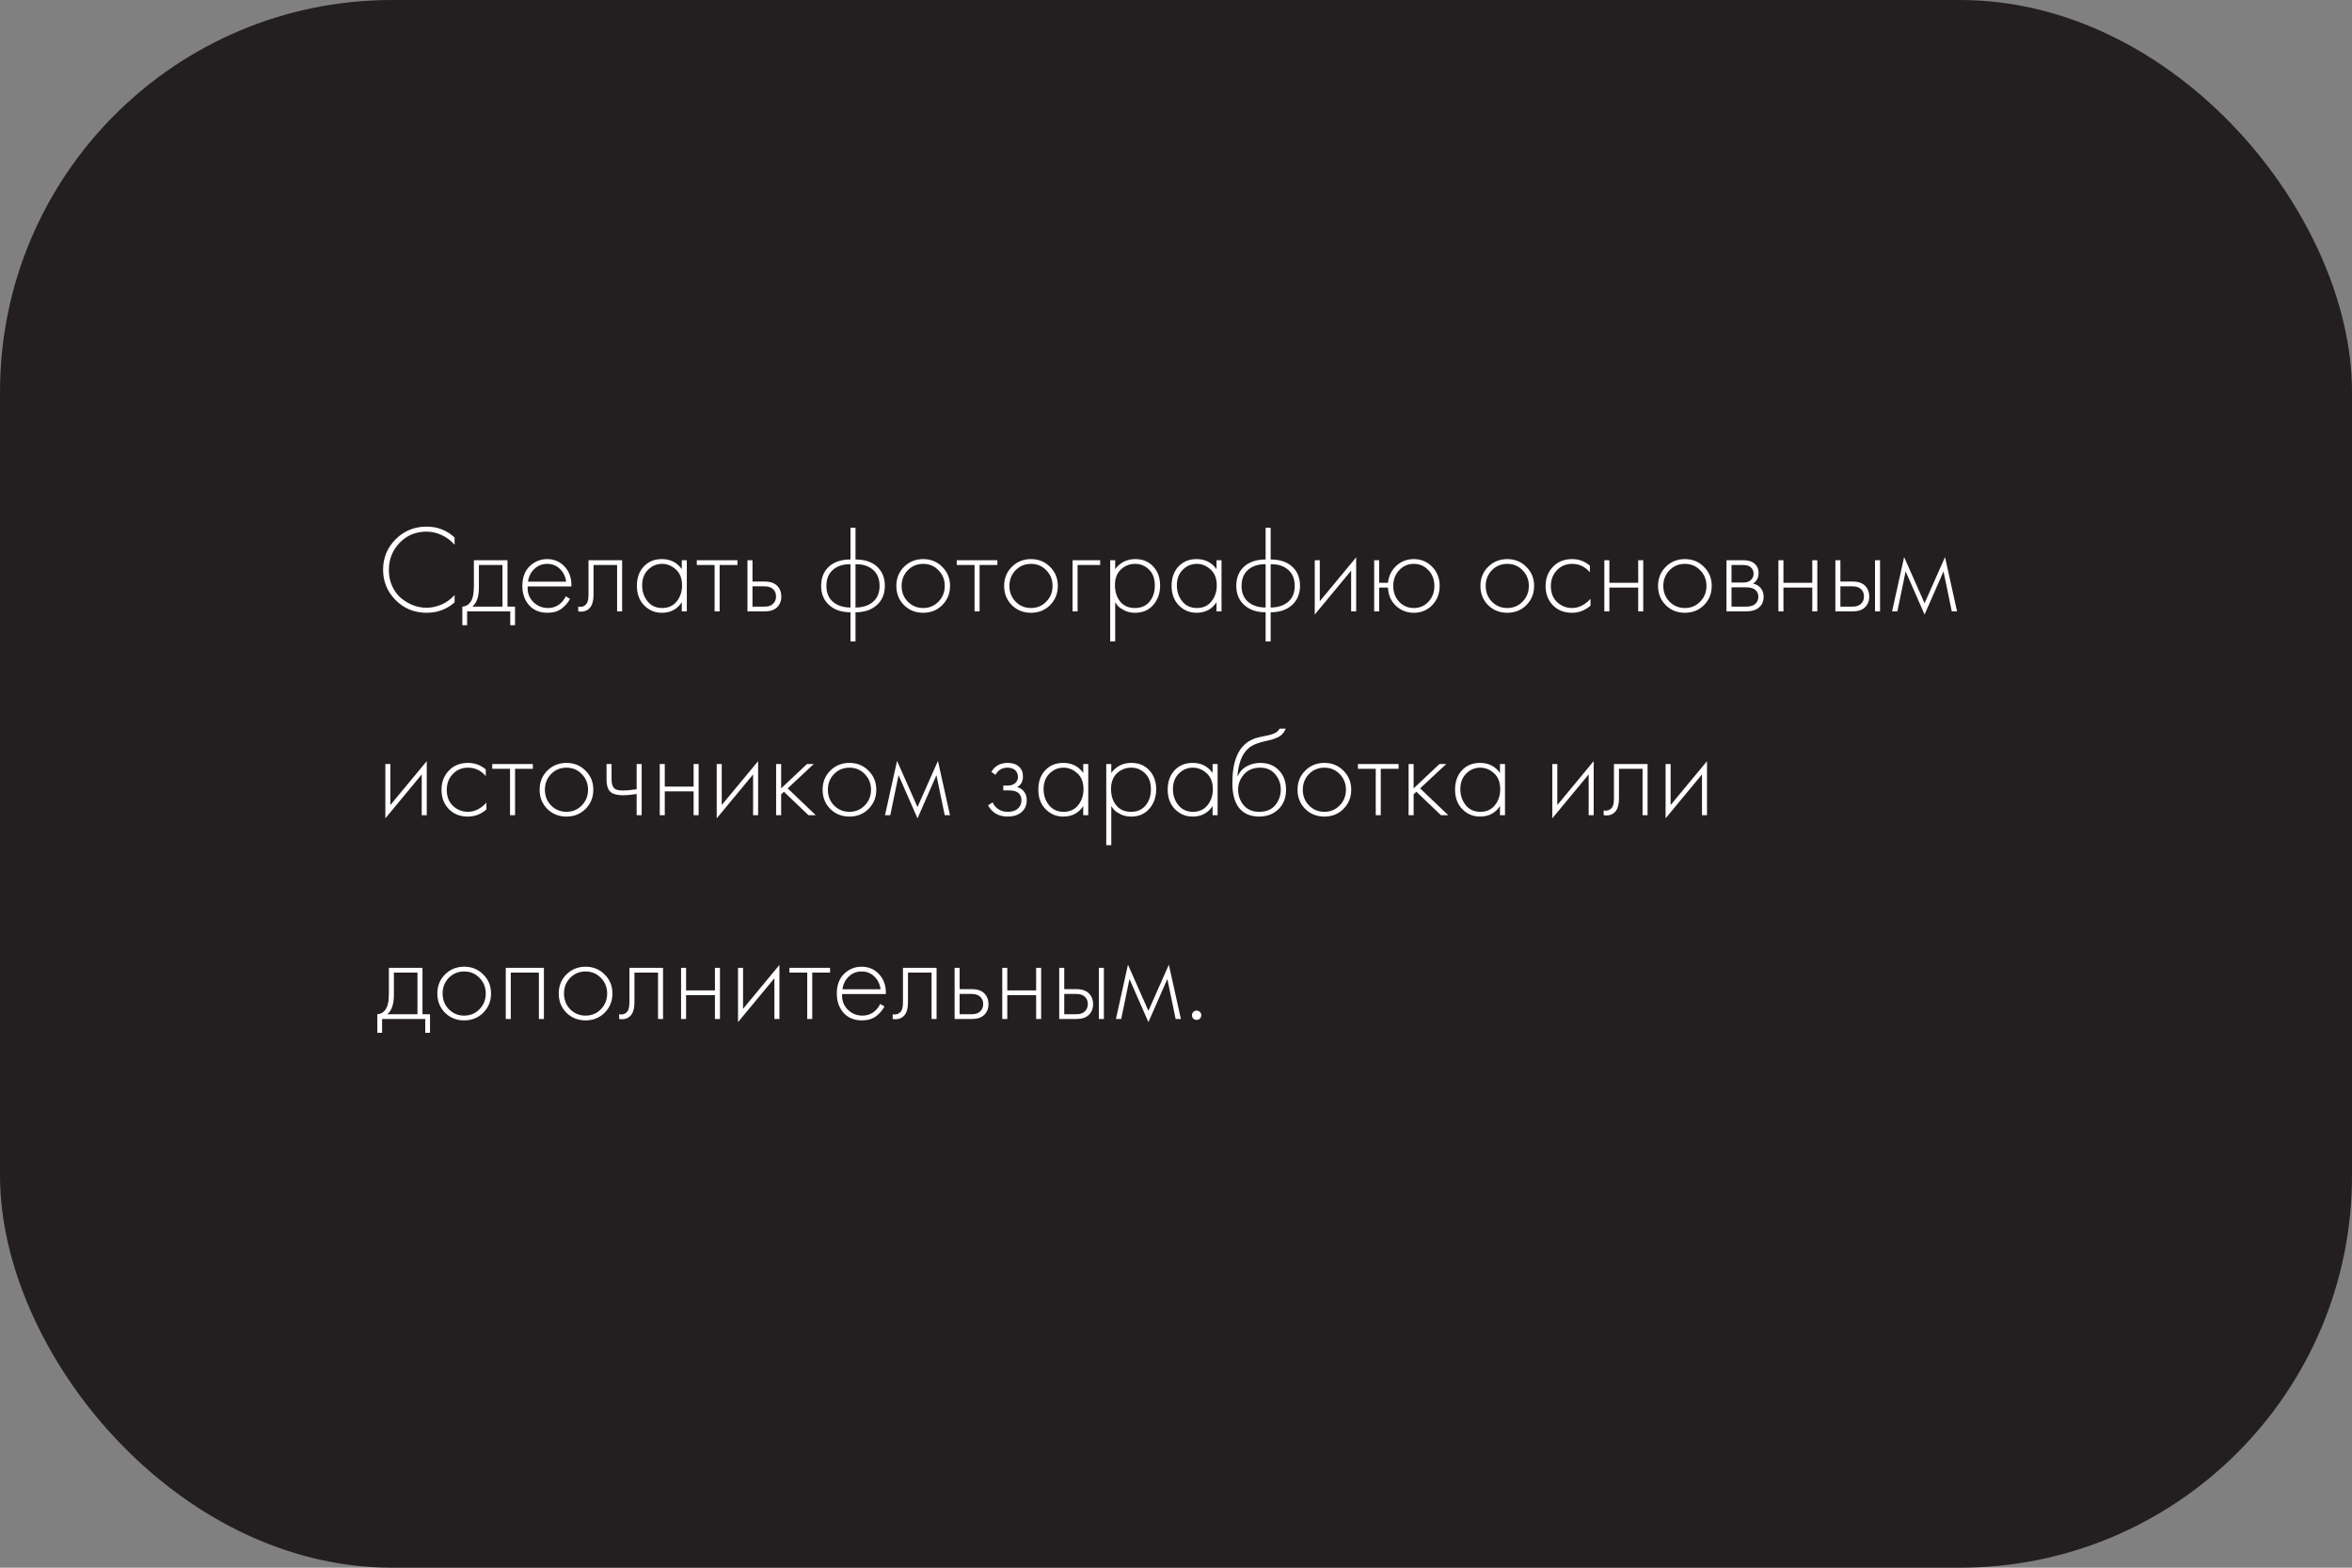 <?xml version="1.0" encoding="UTF-8"?> <svg xmlns="http://www.w3.org/2000/svg" width="300" height="200" viewBox="0 0 300 200" fill="none"><rect x="0" y="0" width="300" height="200" fill="#808080" stroke="none"/> <rect x="0.5" y="0.5" width="299" height="199" rx="49.5" fill="#231F20" stroke="#231F20"></rect> <path d="M57.984 68.576V69.504C57.525 68.971 56.981 68.56 56.352 68.272C55.733 67.973 55.077 67.824 54.384 67.824C53.029 67.824 51.893 68.299 50.976 69.248C50.059 70.197 49.6 71.355 49.6 72.72C49.6 73.477 49.744 74.171 50.032 74.8C50.331 75.429 50.715 75.941 51.184 76.336C51.664 76.72 52.181 77.019 52.736 77.232C53.291 77.435 53.845 77.536 54.4 77.536C54.997 77.536 55.616 77.408 56.256 77.152C56.896 76.885 57.472 76.475 57.984 75.92V76.848C56.981 77.733 55.797 78.176 54.432 78.176C52.853 78.176 51.531 77.637 50.464 76.56C49.397 75.483 48.864 74.192 48.864 72.688C48.864 71.152 49.403 69.851 50.48 68.784C51.557 67.717 52.864 67.184 54.4 67.184C55.808 67.184 57.003 67.648 57.984 68.576ZM60.444 71.472H64.732V77.392H65.692V79.76H65.084V78H59.58V79.76H58.972V77.392C59.505 77.36 59.905 77.072 60.172 76.528C60.353 76.155 60.444 75.568 60.444 74.768V71.472ZM64.092 77.392V72.08H61.084V74.96C61.084 76.112 60.806 76.923 60.252 77.392H64.092ZM72.883 74.816H67.299C67.256 75.616 67.496 76.277 68.019 76.8C68.541 77.312 69.165 77.568 69.891 77.568C70.403 77.568 70.856 77.435 71.251 77.168C71.645 76.891 71.949 76.528 72.163 76.08L72.707 76.4C72.461 76.869 72.104 77.285 71.635 77.648C71.165 78 70.568 78.176 69.843 78.176C68.851 78.176 68.067 77.856 67.491 77.216C66.915 76.565 66.627 75.749 66.627 74.768C66.627 73.691 66.936 72.848 67.555 72.24C68.184 71.632 68.931 71.328 69.795 71.328C70.691 71.328 71.437 71.653 72.035 72.304C72.632 72.955 72.915 73.792 72.883 74.816ZM67.347 74.208H72.211C72.125 73.547 71.859 73.003 71.411 72.576C70.973 72.149 70.435 71.936 69.795 71.936C69.144 71.936 68.595 72.155 68.147 72.592C67.699 73.019 67.432 73.557 67.347 74.208ZM79.353 71.472V78H78.713V72.08H75.705V75.856C75.705 76.571 75.577 77.099 75.321 77.44C75.033 77.835 74.617 78.032 74.073 78.032C74.009 78.032 73.902 78.021 73.753 78V77.392C73.86 77.413 73.94 77.424 73.993 77.424C74.356 77.424 74.638 77.28 74.841 76.992C74.99 76.757 75.065 76.379 75.065 75.856V71.472H79.353ZM86.964 72.608V71.472H87.604V78H86.964V76.832C86.377 77.728 85.529 78.176 84.42 78.176C83.535 78.176 82.783 77.861 82.164 77.232C81.545 76.603 81.236 75.771 81.236 74.736C81.236 73.723 81.529 72.901 82.116 72.272C82.703 71.643 83.471 71.328 84.42 71.328C85.508 71.328 86.356 71.755 86.964 72.608ZM84.452 71.936C83.759 71.936 83.161 72.187 82.66 72.688C82.159 73.179 81.908 73.845 81.908 74.688C81.908 75.467 82.137 76.144 82.596 76.72C83.055 77.285 83.679 77.568 84.468 77.568C85.247 77.568 85.86 77.291 86.308 76.736C86.767 76.171 86.996 75.488 86.996 74.688C86.996 73.803 86.735 73.125 86.212 72.656C85.689 72.176 85.103 71.936 84.452 71.936ZM91.15 78V72.08H88.878V71.472H94.062V72.08H91.79V78H91.15ZM95.34 71.472H95.98V74.192H97.531C98.278 74.192 98.833 74.395 99.195 74.8C99.505 75.141 99.659 75.573 99.659 76.096C99.659 76.683 99.468 77.152 99.084 77.504C98.731 77.835 98.209 78 97.516 78H95.34V71.472ZM95.98 77.392H97.516C97.963 77.392 98.305 77.291 98.54 77.088C98.838 76.843 98.987 76.512 98.987 76.096C98.987 75.659 98.833 75.323 98.523 75.088C98.267 74.896 97.921 74.8 97.484 74.8H95.98V77.392ZM108.48 81.824V78.112C107.392 78.112 106.512 77.829 105.84 77.264C105.104 76.645 104.736 75.803 104.736 74.736C104.736 73.659 105.104 72.811 105.84 72.192C106.501 71.648 107.381 71.376 108.48 71.376V67.328H109.12V71.376C110.219 71.376 111.099 71.648 111.76 72.192C112.496 72.811 112.864 73.659 112.864 74.736C112.864 75.803 112.496 76.645 111.76 77.264C111.088 77.829 110.208 78.112 109.12 78.112V81.824H108.48ZM108.48 77.504V71.984C107.584 71.963 106.853 72.187 106.288 72.656C105.701 73.147 105.408 73.84 105.408 74.736C105.408 75.643 105.701 76.336 106.288 76.816C106.853 77.275 107.584 77.504 108.48 77.504ZM109.12 71.984V77.504C110.016 77.504 110.747 77.275 111.312 76.816C111.899 76.336 112.192 75.643 112.192 74.736C112.192 73.84 111.899 73.147 111.312 72.656C110.747 72.187 110.016 71.963 109.12 71.984ZM115.306 72.32C115.967 71.659 116.783 71.328 117.754 71.328C118.724 71.328 119.535 71.659 120.186 72.32C120.847 72.971 121.178 73.781 121.178 74.752C121.178 75.723 120.847 76.539 120.186 77.2C119.535 77.851 118.724 78.176 117.754 78.176C116.783 78.176 115.967 77.851 115.306 77.2C114.655 76.539 114.33 75.723 114.33 74.752C114.33 73.781 114.655 72.971 115.306 72.32ZM115.786 76.752C116.319 77.296 116.975 77.568 117.754 77.568C118.532 77.568 119.183 77.296 119.706 76.752C120.239 76.208 120.506 75.541 120.506 74.752C120.506 73.963 120.239 73.296 119.706 72.752C119.183 72.208 118.532 71.936 117.754 71.936C116.975 71.936 116.319 72.208 115.786 72.752C115.263 73.296 115.002 73.963 115.002 74.752C115.002 75.541 115.263 76.208 115.786 76.752ZM124.306 78V72.08H122.034V71.472H127.218V72.08H124.946V78H124.306ZM129.056 72.32C129.717 71.659 130.533 71.328 131.504 71.328C132.474 71.328 133.285 71.659 133.936 72.32C134.597 72.971 134.928 73.781 134.928 74.752C134.928 75.723 134.597 76.539 133.936 77.2C133.285 77.851 132.474 78.176 131.504 78.176C130.533 78.176 129.717 77.851 129.056 77.2C128.405 76.539 128.08 75.723 128.08 74.752C128.08 73.781 128.405 72.971 129.056 72.32ZM129.536 76.752C130.069 77.296 130.725 77.568 131.504 77.568C132.282 77.568 132.933 77.296 133.456 76.752C133.989 76.208 134.256 75.541 134.256 74.752C134.256 73.963 133.989 73.296 133.456 72.752C132.933 72.208 132.282 71.936 131.504 71.936C130.725 71.936 130.069 72.208 129.536 72.752C129.013 73.296 128.752 73.963 128.752 74.752C128.752 75.541 129.013 76.208 129.536 76.752ZM136.808 78V71.472H140.328V72.08H137.448V78H136.808ZM142.245 76.832V81.824H141.605V71.472H142.245V72.608C142.874 71.755 143.728 71.328 144.805 71.328C145.765 71.328 146.533 71.648 147.109 72.288C147.685 72.917 147.973 73.717 147.973 74.688C147.973 75.68 147.68 76.512 147.093 77.184C146.517 77.845 145.744 78.176 144.773 78.176C144.282 78.176 143.84 78.08 143.445 77.888C143.05 77.685 142.778 77.504 142.629 77.344C142.48 77.173 142.352 77.003 142.245 76.832ZM142.885 76.752C143.333 77.296 143.957 77.568 144.757 77.568C145.557 77.568 146.181 77.296 146.629 76.752C147.077 76.208 147.301 75.52 147.301 74.688C147.301 73.824 147.056 73.152 146.565 72.672C146.074 72.181 145.477 71.936 144.773 71.936C144.08 71.936 143.477 72.176 142.965 72.656C142.464 73.136 142.213 73.803 142.213 74.656C142.213 75.499 142.437 76.197 142.885 76.752ZM155.167 72.608V71.472H155.807V78H155.167V76.832C154.58 77.728 153.732 78.176 152.623 78.176C151.738 78.176 150.986 77.861 150.367 77.232C149.748 76.603 149.439 75.771 149.439 74.736C149.439 73.723 149.732 72.901 150.319 72.272C150.906 71.643 151.674 71.328 152.623 71.328C153.711 71.328 154.559 71.755 155.167 72.608ZM152.655 71.936C151.962 71.936 151.364 72.187 150.863 72.688C150.362 73.179 150.111 73.845 150.111 74.688C150.111 75.467 150.34 76.144 150.799 76.72C151.258 77.285 151.882 77.568 152.671 77.568C153.45 77.568 154.063 77.291 154.511 76.736C154.97 76.171 155.199 75.488 155.199 74.688C155.199 73.803 154.938 73.125 154.415 72.656C153.892 72.176 153.306 71.936 152.655 71.936ZM161.433 81.824V78.112C160.345 78.112 159.465 77.829 158.793 77.264C158.057 76.645 157.689 75.803 157.689 74.736C157.689 73.659 158.057 72.811 158.793 72.192C159.454 71.648 160.334 71.376 161.433 71.376V67.328H162.073V71.376C163.172 71.376 164.052 71.648 164.713 72.192C165.449 72.811 165.817 73.659 165.817 74.736C165.817 75.803 165.449 76.645 164.713 77.264C164.041 77.829 163.161 78.112 162.073 78.112V81.824H161.433ZM161.433 77.504V71.984C160.537 71.963 159.806 72.187 159.241 72.656C158.654 73.147 158.361 73.84 158.361 74.736C158.361 75.643 158.654 76.336 159.241 76.816C159.806 77.275 160.537 77.504 161.433 77.504ZM162.073 71.984V77.504C162.969 77.504 163.7 77.275 164.265 76.816C164.852 76.336 165.145 75.643 165.145 74.736C165.145 73.84 164.852 73.147 164.265 72.656C163.7 72.187 162.969 71.963 162.073 71.984ZM167.699 71.472H168.339V76.704L172.979 71.104V78H172.339V72.8L167.699 78.4V71.472ZM175.917 74.352H177.037C177.133 73.477 177.485 72.757 178.093 72.192C178.712 71.616 179.458 71.328 180.333 71.328C181.272 71.328 182.056 71.659 182.685 72.32C183.314 72.971 183.629 73.781 183.629 74.752C183.629 75.723 183.314 76.539 182.685 77.2C182.056 77.851 181.272 78.176 180.333 78.176C179.458 78.176 178.701 77.883 178.061 77.296C177.421 76.699 177.08 75.92 177.037 74.96H175.917V78H175.277V71.472H175.917V74.352ZM178.461 76.768C178.962 77.301 179.586 77.568 180.333 77.568C181.08 77.568 181.704 77.301 182.205 76.768C182.706 76.224 182.957 75.552 182.957 74.752C182.957 73.952 182.706 73.285 182.205 72.752C181.704 72.208 181.08 71.936 180.333 71.936C179.586 71.936 178.962 72.208 178.461 72.752C177.96 73.285 177.709 73.952 177.709 74.752C177.709 75.552 177.96 76.224 178.461 76.768ZM189.806 72.32C190.467 71.659 191.283 71.328 192.254 71.328C193.224 71.328 194.035 71.659 194.686 72.32C195.347 72.971 195.678 73.781 195.678 74.752C195.678 75.723 195.347 76.539 194.686 77.2C194.035 77.851 193.224 78.176 192.254 78.176C191.283 78.176 190.467 77.851 189.806 77.2C189.155 76.539 188.83 75.723 188.83 74.752C188.83 73.781 189.155 72.971 189.806 72.32ZM190.286 76.752C190.819 77.296 191.475 77.568 192.254 77.568C193.032 77.568 193.683 77.296 194.206 76.752C194.739 76.208 195.006 75.541 195.006 74.752C195.006 73.963 194.739 73.296 194.206 72.752C193.683 72.208 193.032 71.936 192.254 71.936C191.475 71.936 190.819 72.208 190.286 72.752C189.763 73.296 189.502 73.963 189.502 74.752C189.502 75.541 189.763 76.208 190.286 76.752ZM202.79 72.16V73.008C202.172 72.293 201.42 71.936 200.534 71.936C199.745 71.936 199.094 72.208 198.582 72.752C198.07 73.285 197.814 73.957 197.814 74.768C197.814 75.643 198.086 76.331 198.63 76.832C199.174 77.323 199.798 77.568 200.502 77.568C201.366 77.568 202.156 77.179 202.87 76.4V77.264C202.188 77.872 201.393 78.176 200.486 78.176C199.505 78.176 198.7 77.856 198.07 77.216C197.452 76.565 197.142 75.755 197.142 74.784C197.142 73.792 197.452 72.971 198.07 72.32C198.689 71.659 199.51 71.328 200.534 71.328C201.377 71.328 202.129 71.605 202.79 72.16ZM204.636 78V71.472H205.276V74.352H208.956V71.472H209.596V78H208.956V74.96H205.276V78H204.636ZM212.462 72.32C213.123 71.659 213.939 71.328 214.91 71.328C215.881 71.328 216.691 71.659 217.342 72.32C218.003 72.971 218.334 73.781 218.334 74.752C218.334 75.723 218.003 76.539 217.342 77.2C216.691 77.851 215.881 78.176 214.91 78.176C213.939 78.176 213.123 77.851 212.462 77.2C211.811 76.539 211.486 75.723 211.486 74.752C211.486 73.781 211.811 72.971 212.462 72.32ZM212.942 76.752C213.475 77.296 214.131 77.568 214.91 77.568C215.689 77.568 216.339 77.296 216.862 76.752C217.395 76.208 217.662 75.541 217.662 74.752C217.662 73.963 217.395 73.296 216.862 72.752C216.339 72.208 215.689 71.936 214.91 71.936C214.131 71.936 213.475 72.208 212.942 72.752C212.419 73.296 212.158 73.963 212.158 74.752C212.158 75.541 212.419 76.208 212.942 76.752ZM220.215 71.472H222.343C222.951 71.472 223.415 71.6 223.735 71.856C224.119 72.165 224.311 72.581 224.311 73.104C224.311 73.701 224.071 74.155 223.591 74.464C223.889 74.507 224.156 74.629 224.391 74.832C224.764 75.163 224.951 75.6 224.951 76.144C224.951 76.752 224.732 77.221 224.295 77.552C223.911 77.851 223.377 78 222.695 78H220.215V71.472ZM220.855 74.32H222.343C222.737 74.32 223.047 74.229 223.271 74.048C223.537 73.835 223.671 73.547 223.671 73.184C223.671 72.832 223.537 72.549 223.271 72.336C223.057 72.165 222.748 72.08 222.343 72.08H220.855V74.32ZM220.855 77.392H222.695C223.185 77.392 223.559 77.296 223.815 77.104C224.124 76.869 224.279 76.544 224.279 76.128C224.279 75.744 224.135 75.44 223.847 75.216C223.591 75.024 223.207 74.928 222.695 74.928H220.855V77.392ZM226.84 78V71.472H227.48V74.352H231.16V71.472H231.8V78H231.16V74.96H227.48V78H226.84ZM234.105 71.472H234.745V74.192H236.297C237.044 74.192 237.598 74.395 237.961 74.8C238.27 75.141 238.425 75.573 238.425 76.096C238.425 76.683 238.233 77.152 237.849 77.504C237.497 77.835 236.974 78 236.281 78H234.105V71.472ZM234.745 77.392H236.281C236.729 77.392 237.07 77.291 237.305 77.088C237.604 76.843 237.753 76.512 237.753 76.096C237.753 75.659 237.598 75.323 237.289 75.088C237.033 74.896 236.686 74.8 236.249 74.8H234.745V77.392ZM239.161 71.472H239.801V78H239.161V71.472ZM241.337 78L242.873 71.072L245.481 76.96L248.089 71.072L249.625 78H248.953L247.897 72.896L245.481 78.4L243.065 72.896L242.009 78H241.337ZM49.152 97.472H49.792V102.704L54.432 97.104V104H53.792V98.8L49.152 104.4V97.472ZM61.962 98.16V99.008C61.343 98.293 60.592 97.936 59.706 97.936C58.917 97.936 58.266 98.208 57.754 98.752C57.242 99.285 56.986 99.957 56.986 100.768C56.986 101.643 57.258 102.331 57.802 102.832C58.346 103.323 58.97 103.568 59.674 103.568C60.538 103.568 61.328 103.179 62.042 102.4V103.264C61.359 103.872 60.565 104.176 59.658 104.176C58.677 104.176 57.871 103.856 57.242 103.216C56.623 102.565 56.314 101.755 56.314 100.784C56.314 99.792 56.623 98.971 57.242 98.32C57.861 97.659 58.682 97.328 59.706 97.328C60.549 97.328 61.301 97.605 61.962 98.16ZM65.056 104V98.08H62.784V97.472H67.968V98.08H65.696V104H65.056ZM69.806 98.32C70.467 97.659 71.283 97.328 72.254 97.328C73.224 97.328 74.035 97.659 74.686 98.32C75.347 98.971 75.678 99.781 75.678 100.752C75.678 101.723 75.347 102.539 74.686 103.2C74.035 103.851 73.224 104.176 72.254 104.176C71.283 104.176 70.467 103.851 69.806 103.2C69.155 102.539 68.83 101.723 68.83 100.752C68.83 99.781 69.155 98.971 69.806 98.32ZM70.286 102.752C70.819 103.296 71.475 103.568 72.254 103.568C73.032 103.568 73.683 103.296 74.206 102.752C74.739 102.208 75.006 101.541 75.006 100.752C75.006 99.963 74.739 99.296 74.206 98.752C73.683 98.208 73.032 97.936 72.254 97.936C71.475 97.936 70.819 98.208 70.286 98.752C69.763 99.296 69.502 99.963 69.502 100.752C69.502 101.541 69.763 102.208 70.286 102.752ZM81.206 104V101.296C80.502 101.403 79.932 101.456 79.494 101.456C78.801 101.456 78.289 101.339 77.958 101.104C77.564 100.816 77.366 100.261 77.366 99.44V97.472H78.006V99.44C78.006 100.037 78.15 100.437 78.438 100.64C78.641 100.779 78.966 100.848 79.414 100.848C79.916 100.848 80.513 100.795 81.206 100.688V97.472H81.846V104H81.206ZM84.152 104V97.472H84.792V100.352H88.472V97.472H89.112V104H88.472V100.96H84.792V104H84.152ZM91.418 97.472H92.058V102.704L96.698 97.104V104H96.058V98.8L91.418 104.4V97.472ZM98.996 97.472H99.636V100.576L102.932 97.472H103.796L100.468 100.576L104.052 104H103.124L99.988 101.008L99.636 101.344V104H98.996V97.472ZM105.9 98.32C106.561 97.659 107.377 97.328 108.348 97.328C109.318 97.328 110.129 97.659 110.78 98.32C111.441 98.971 111.772 99.781 111.772 100.752C111.772 101.723 111.441 102.539 110.78 103.2C110.129 103.851 109.318 104.176 108.348 104.176C107.377 104.176 106.561 103.851 105.9 103.2C105.249 102.539 104.924 101.723 104.924 100.752C104.924 99.781 105.249 98.971 105.9 98.32ZM106.38 102.752C106.913 103.296 107.569 103.568 108.348 103.568C109.126 103.568 109.777 103.296 110.3 102.752C110.833 102.208 111.1 101.541 111.1 100.752C111.1 99.963 110.833 99.296 110.3 98.752C109.777 98.208 109.126 97.936 108.348 97.936C107.569 97.936 106.913 98.208 106.38 98.752C105.857 99.296 105.596 99.963 105.596 100.752C105.596 101.541 105.857 102.208 106.38 102.752ZM112.884 104L114.42 97.072L117.028 102.96L119.636 97.072L121.172 104H120.5L119.444 98.896L117.028 104.4L114.612 98.896L113.556 104H112.884ZM126.977 98.848L126.449 98.48C126.897 97.712 127.585 97.328 128.513 97.328C129.142 97.328 129.622 97.483 129.953 97.792C130.305 98.101 130.481 98.523 130.481 99.056C130.481 99.696 130.23 100.149 129.729 100.416C130.017 100.48 130.273 100.624 130.497 100.848C130.806 101.157 130.961 101.573 130.961 102.096C130.961 102.768 130.705 103.301 130.193 103.696C129.766 104.016 129.212 104.176 128.529 104.176C127.868 104.176 127.308 104.016 126.849 103.696C126.476 103.408 126.204 103.088 126.033 102.736L126.609 102.368C126.769 102.72 126.998 102.997 127.297 103.2C127.628 103.445 128.038 103.568 128.529 103.568C129.073 103.568 129.489 103.445 129.777 103.2C130.118 102.923 130.289 102.549 130.289 102.08C130.289 101.664 130.14 101.344 129.841 101.12C129.585 100.928 129.185 100.832 128.641 100.832H127.969V100.224H128.465C128.881 100.224 129.206 100.133 129.441 99.952C129.708 99.739 129.841 99.461 129.841 99.12C129.841 98.779 129.729 98.496 129.505 98.272C129.26 98.048 128.924 97.936 128.497 97.936C127.814 97.936 127.308 98.24 126.977 98.848ZM138.167 98.608V97.472H138.807V104H138.167V102.832C137.58 103.728 136.732 104.176 135.623 104.176C134.738 104.176 133.986 103.861 133.367 103.232C132.748 102.603 132.439 101.771 132.439 100.736C132.439 99.723 132.732 98.901 133.319 98.272C133.906 97.643 134.674 97.328 135.623 97.328C136.711 97.328 137.559 97.755 138.167 98.608ZM135.655 97.936C134.962 97.936 134.364 98.187 133.863 98.688C133.362 99.179 133.111 99.845 133.111 100.688C133.111 101.467 133.34 102.144 133.799 102.72C134.258 103.285 134.882 103.568 135.671 103.568C136.45 103.568 137.063 103.291 137.511 102.736C137.97 102.171 138.199 101.488 138.199 100.688C138.199 99.803 137.938 99.125 137.415 98.656C136.892 98.176 136.306 97.936 135.655 97.936ZM141.745 102.832V107.824H141.105V97.472H141.745V98.608C142.374 97.755 143.228 97.328 144.305 97.328C145.265 97.328 146.033 97.648 146.609 98.288C147.185 98.917 147.473 99.717 147.473 100.688C147.473 101.68 147.18 102.512 146.593 103.184C146.017 103.845 145.244 104.176 144.273 104.176C143.782 104.176 143.34 104.08 142.945 103.888C142.55 103.685 142.278 103.504 142.129 103.344C141.98 103.173 141.852 103.003 141.745 102.832ZM142.385 102.752C142.833 103.296 143.457 103.568 144.257 103.568C145.057 103.568 145.681 103.296 146.129 102.752C146.577 102.208 146.801 101.52 146.801 100.688C146.801 99.824 146.556 99.152 146.065 98.672C145.574 98.181 144.977 97.936 144.273 97.936C143.58 97.936 142.977 98.176 142.465 98.656C141.964 99.136 141.713 99.803 141.713 100.656C141.713 101.499 141.937 102.197 142.385 102.752ZM154.667 98.608V97.472H155.307V104H154.667V102.832C154.08 103.728 153.232 104.176 152.123 104.176C151.238 104.176 150.486 103.861 149.867 103.232C149.248 102.603 148.939 101.771 148.939 100.736C148.939 99.723 149.232 98.901 149.819 98.272C150.406 97.643 151.174 97.328 152.123 97.328C153.211 97.328 154.059 97.755 154.667 98.608ZM152.155 97.936C151.462 97.936 150.864 98.187 150.363 98.688C149.862 99.179 149.611 99.845 149.611 100.688C149.611 101.467 149.84 102.144 150.299 102.72C150.758 103.285 151.382 103.568 152.171 103.568C152.95 103.568 153.563 103.291 154.011 102.736C154.47 102.171 154.699 101.488 154.699 100.688C154.699 99.803 154.438 99.125 153.915 98.656C153.392 98.176 152.806 97.936 152.155 97.936ZM157.845 99.024H157.877C158.122 98.459 158.506 98.037 159.029 97.76C159.562 97.472 160.133 97.328 160.741 97.328C161.733 97.328 162.528 97.643 163.125 98.272C163.733 98.901 164.037 99.723 164.037 100.736C164.037 101.781 163.712 102.619 163.061 103.248C162.41 103.867 161.589 104.176 160.597 104.176C159.658 104.176 158.896 103.904 158.309 103.36C157.562 102.656 157.189 101.493 157.189 99.872C157.189 97.248 157.872 95.493 159.237 94.608C159.365 94.523 159.504 94.448 159.653 94.384C159.802 94.309 159.93 94.251 160.037 94.208C160.154 94.165 160.309 94.123 160.501 94.08C160.693 94.027 160.832 93.995 160.917 93.984C161.002 93.963 161.152 93.931 161.365 93.888C161.589 93.845 161.722 93.819 161.765 93.808C162.554 93.637 163.034 93.355 163.205 92.96H164.005C163.888 93.227 163.738 93.456 163.557 93.648C163.386 93.829 163.173 93.979 162.917 94.096C162.672 94.203 162.464 94.283 162.293 94.336C162.133 94.379 161.914 94.432 161.637 94.496C160.581 94.709 159.818 95.003 159.349 95.376C158.858 95.771 158.49 96.304 158.245 96.976C158.01 97.648 157.877 98.331 157.845 99.024ZM160.597 103.568C161.514 103.568 162.202 103.285 162.661 102.72C163.13 102.144 163.365 101.483 163.365 100.736C163.365 99.989 163.13 99.339 162.661 98.784C162.192 98.219 161.552 97.936 160.741 97.936C159.866 97.936 159.178 98.219 158.677 98.784C158.176 99.349 157.925 100 157.925 100.736C157.925 101.451 158.133 102.08 158.549 102.624C159.029 103.253 159.712 103.568 160.597 103.568ZM166.478 98.32C167.139 97.659 167.955 97.328 168.926 97.328C169.896 97.328 170.707 97.659 171.358 98.32C172.019 98.971 172.35 99.781 172.35 100.752C172.35 101.723 172.019 102.539 171.358 103.2C170.707 103.851 169.896 104.176 168.926 104.176C167.955 104.176 167.139 103.851 166.478 103.2C165.827 102.539 165.502 101.723 165.502 100.752C165.502 99.781 165.827 98.971 166.478 98.32ZM166.958 102.752C167.491 103.296 168.147 103.568 168.926 103.568C169.704 103.568 170.355 103.296 170.878 102.752C171.411 102.208 171.678 101.541 171.678 100.752C171.678 99.963 171.411 99.296 170.878 98.752C170.355 98.208 169.704 97.936 168.926 97.936C168.147 97.936 167.491 98.208 166.958 98.752C166.435 99.296 166.174 99.963 166.174 100.752C166.174 101.541 166.435 102.208 166.958 102.752ZM175.478 104V98.08H173.206V97.472H178.39V98.08H176.118V104H175.478ZM179.668 97.472H180.308V100.576L183.604 97.472H184.468L181.14 100.576L184.724 104H183.796L180.66 101.008L180.308 101.344V104H179.668V97.472ZM191.323 98.608V97.472H191.963V104H191.323V102.832C190.737 103.728 189.889 104.176 188.779 104.176C187.894 104.176 187.142 103.861 186.523 103.232C185.905 102.603 185.595 101.771 185.595 100.736C185.595 99.723 185.889 98.901 186.475 98.272C187.062 97.643 187.83 97.328 188.779 97.328C189.867 97.328 190.715 97.755 191.323 98.608ZM188.811 97.936C188.118 97.936 187.521 98.187 187.019 98.688C186.518 99.179 186.267 99.845 186.267 100.688C186.267 101.467 186.497 102.144 186.955 102.72C187.414 103.285 188.038 103.568 188.827 103.568C189.606 103.568 190.219 103.291 190.667 102.736C191.126 102.171 191.355 101.488 191.355 100.688C191.355 99.803 191.094 99.125 190.571 98.656C190.049 98.176 189.462 97.936 188.811 97.936ZM197.996 97.472H198.636V102.704L203.276 97.104V104H202.636V98.8L197.996 104.4V97.472ZM210.15 97.472V104H209.51V98.08H206.502V101.856C206.502 102.571 206.374 103.099 206.118 103.44C205.83 103.835 205.414 104.032 204.87 104.032C204.806 104.032 204.699 104.021 204.55 104V103.392C204.657 103.413 204.737 103.424 204.79 103.424C205.153 103.424 205.435 103.28 205.638 102.992C205.787 102.757 205.862 102.379 205.862 101.856V97.472H210.15ZM212.449 97.472H213.089V102.704L217.729 97.104V104H217.089V98.8L212.449 104.4V97.472ZM49.6 123.472H53.888V129.392H54.848V131.76H54.24V130H48.736V131.76H48.128V129.392C48.661 129.36 49.061 129.072 49.328 128.528C49.509 128.155 49.6 127.568 49.6 126.768V123.472ZM53.248 129.392V124.08H50.24V126.96C50.24 128.112 49.963 128.923 49.408 129.392H53.248ZM56.759 124.32C57.42 123.659 58.236 123.328 59.207 123.328C60.178 123.328 60.988 123.659 61.639 124.32C62.3 124.971 62.631 125.781 62.631 126.752C62.631 127.723 62.3 128.539 61.639 129.2C60.988 129.851 60.178 130.176 59.207 130.176C58.236 130.176 57.42 129.851 56.759 129.2C56.108 128.539 55.783 127.723 55.783 126.752C55.783 125.781 56.108 124.971 56.759 124.32ZM57.239 128.752C57.772 129.296 58.428 129.568 59.207 129.568C59.986 129.568 60.636 129.296 61.159 128.752C61.692 128.208 61.959 127.541 61.959 126.752C61.959 125.963 61.692 125.296 61.159 124.752C60.636 124.208 59.986 123.936 59.207 123.936C58.428 123.936 57.772 124.208 57.239 124.752C56.716 125.296 56.455 125.963 56.455 126.752C56.455 127.541 56.716 128.208 57.239 128.752ZM64.511 130V123.472H69.375V130H68.735V124.08H65.151V130H64.511ZM72.243 124.32C72.905 123.659 73.721 123.328 74.691 123.328C75.662 123.328 76.473 123.659 77.123 124.32C77.785 124.971 78.115 125.781 78.115 126.752C78.115 127.723 77.785 128.539 77.123 129.2C76.473 129.851 75.662 130.176 74.691 130.176C73.721 130.176 72.905 129.851 72.243 129.2C71.593 128.539 71.267 127.723 71.267 126.752C71.267 125.781 71.593 124.971 72.243 124.32ZM72.723 128.752C73.257 129.296 73.913 129.568 74.691 129.568C75.47 129.568 76.121 129.296 76.643 128.752C77.177 128.208 77.443 127.541 77.443 126.752C77.443 125.963 77.177 125.296 76.643 124.752C76.121 124.208 75.47 123.936 74.691 123.936C73.913 123.936 73.257 124.208 72.723 124.752C72.201 125.296 71.939 125.963 71.939 126.752C71.939 127.541 72.201 128.208 72.723 128.752ZM84.572 123.472V130H83.932V124.08H80.924V127.856C80.924 128.571 80.796 129.099 80.54 129.44C80.252 129.835 79.836 130.032 79.292 130.032C79.228 130.032 79.121 130.021 78.972 130V129.392C79.078 129.413 79.158 129.424 79.212 129.424C79.574 129.424 79.857 129.28 80.06 128.992C80.209 128.757 80.284 128.379 80.284 127.856V123.472H84.572ZM86.871 130V123.472H87.511V126.352H91.191V123.472H91.831V130H91.191V126.96H87.511V130H86.871ZM94.136 123.472H94.776V128.704L99.416 123.104V130H98.776V124.8L94.136 130.4V123.472ZM102.963 130V124.08H100.691V123.472H105.875V124.08H103.603V130H102.963ZM112.992 126.816H107.408C107.365 127.616 107.605 128.277 108.128 128.8C108.651 129.312 109.275 129.568 110 129.568C110.512 129.568 110.965 129.435 111.36 129.168C111.755 128.891 112.059 128.528 112.272 128.08L112.816 128.4C112.571 128.869 112.213 129.285 111.744 129.648C111.275 130 110.677 130.176 109.952 130.176C108.96 130.176 108.176 129.856 107.6 129.216C107.024 128.565 106.736 127.749 106.736 126.768C106.736 125.691 107.045 124.848 107.664 124.24C108.293 123.632 109.04 123.328 109.904 123.328C110.8 123.328 111.547 123.653 112.144 124.304C112.741 124.955 113.024 125.792 112.992 126.816ZM107.456 126.208H112.32C112.235 125.547 111.968 125.003 111.52 124.576C111.083 124.149 110.544 123.936 109.904 123.936C109.253 123.936 108.704 124.155 108.256 124.592C107.808 125.019 107.541 125.557 107.456 126.208ZM119.462 123.472V130H118.822V124.08H115.814V127.856C115.814 128.571 115.686 129.099 115.43 129.44C115.142 129.835 114.726 130.032 114.182 130.032C114.118 130.032 114.012 130.021 113.862 130V129.392C113.969 129.413 114.049 129.424 114.102 129.424C114.465 129.424 114.748 129.28 114.95 128.992C115.1 128.757 115.174 128.379 115.174 127.856V123.472H119.462ZM121.761 123.472H122.401V126.192H123.953C124.7 126.192 125.255 126.395 125.617 126.8C125.927 127.141 126.081 127.573 126.081 128.096C126.081 128.683 125.889 129.152 125.505 129.504C125.153 129.835 124.631 130 123.937 130H121.761V123.472ZM122.401 129.392H123.937C124.385 129.392 124.727 129.291 124.961 129.088C125.26 128.843 125.409 128.512 125.409 128.096C125.409 127.659 125.255 127.323 124.945 127.088C124.689 126.896 124.343 126.8 123.905 126.8H122.401V129.392ZM127.84 130V123.472H128.48V126.352H132.16V123.472H132.8V130H132.16V126.96H128.48V130H127.84ZM135.105 123.472H135.745V126.192H137.297C138.044 126.192 138.598 126.395 138.961 126.8C139.27 127.141 139.425 127.573 139.425 128.096C139.425 128.683 139.233 129.152 138.849 129.504C138.497 129.835 137.974 130 137.281 130H135.105V123.472ZM135.745 129.392H137.281C137.729 129.392 138.07 129.291 138.305 129.088C138.604 128.843 138.753 128.512 138.753 128.096C138.753 127.659 138.598 127.323 138.289 127.088C138.033 126.896 137.686 126.8 137.249 126.8H135.745V129.392ZM140.161 123.472H140.801V130H140.161V123.472ZM142.337 130L143.873 123.072L146.481 128.96L149.089 123.072L150.625 130H149.953L148.897 124.896L146.481 130.4L144.065 124.896L143.009 130H142.337ZM152.2 129.952C152.093 129.835 152.04 129.691 152.04 129.52C152.04 129.349 152.093 129.211 152.2 129.104C152.317 128.987 152.461 128.928 152.632 128.928C152.802 128.928 152.941 128.987 153.048 129.104C153.165 129.211 153.224 129.349 153.224 129.52C153.224 129.691 153.165 129.835 153.048 129.952C152.941 130.059 152.802 130.112 152.632 130.112C152.461 130.112 152.317 130.059 152.2 129.952Z" fill="white"></path> </svg> 